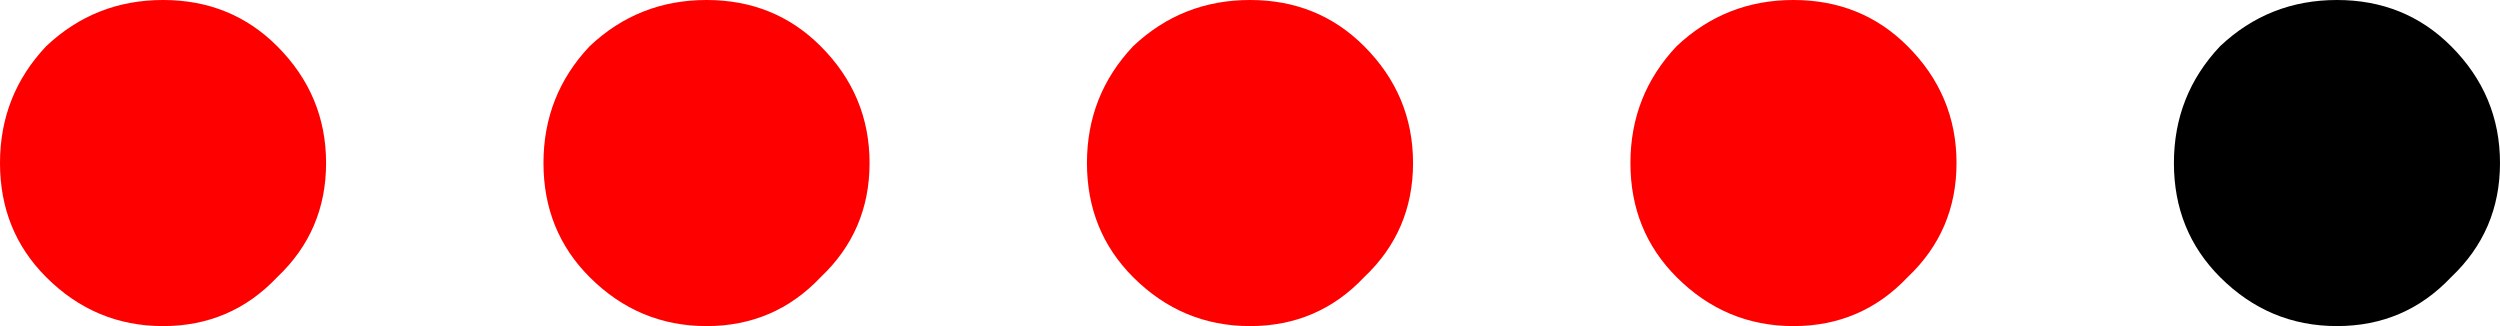 <?xml version="1.0" encoding="UTF-8" standalone="no"?>
<svg xmlns:xlink="http://www.w3.org/1999/xlink" height="6.0px" width="46.0px" xmlns="http://www.w3.org/2000/svg">
  <g transform="matrix(1.0, 0.0, 0.0, 1.0, 144.6, -75.2)">
    <path d="M-138.6 78.2 Q-138.6 79.45 -139.5 80.3 -140.35 81.2 -141.6 81.2 -142.85 81.2 -143.75 80.3 -144.6 79.45 -144.6 78.2 -144.6 76.95 -143.75 76.05 -142.85 75.2 -141.6 75.2 -140.35 75.2 -139.5 76.05 -138.6 76.95 -138.6 78.2" fill="#ff0000" fill-rule="evenodd" stroke="none"/>
    <path d="M-128.6 78.2 Q-128.6 79.45 -129.5 80.3 -130.35 81.2 -131.6 81.2 -132.85 81.2 -133.75 80.3 -134.6 79.45 -134.6 78.2 -134.6 76.95 -133.75 76.05 -132.85 75.2 -131.6 75.2 -130.35 75.2 -129.5 76.05 -128.6 76.95 -128.6 78.2" fill="#ff0000" fill-rule="evenodd" stroke="none"/>
    <path d="M-118.6 78.2 Q-118.6 79.45 -119.5 80.3 -120.35 81.2 -121.6 81.2 -122.85 81.2 -123.75 80.3 -124.6 79.45 -124.6 78.2 -124.6 76.95 -123.75 76.05 -122.85 75.2 -121.6 75.2 -120.35 75.2 -119.5 76.05 -118.6 76.95 -118.6 78.2" fill="#ff0000" fill-rule="evenodd" stroke="none"/>
    <path d="M-99.5 80.3 Q-100.35 81.2 -101.6 81.2 -102.85 81.2 -103.75 80.3 -104.6 79.45 -104.6 78.2 -104.6 76.95 -103.75 76.05 -102.85 75.2 -101.6 75.2 -100.35 75.2 -99.5 76.05 -98.6 76.95 -98.6 78.2 -98.6 79.45 -99.5 80.3" fill="#000000" fill-rule="evenodd" stroke="none"/>
    <path d="M-109.5 80.3 Q-110.35 81.2 -111.6 81.2 -112.85 81.2 -113.75 80.3 -114.6 79.45 -114.6 78.2 -114.6 76.95 -113.75 76.05 -112.85 75.2 -111.6 75.2 -110.35 75.2 -109.5 76.05 -108.6 76.95 -108.6 78.2 -108.6 79.45 -109.5 80.3" fill="#ff0000" fill-rule="evenodd" stroke="none"/>
  </g>
</svg>
